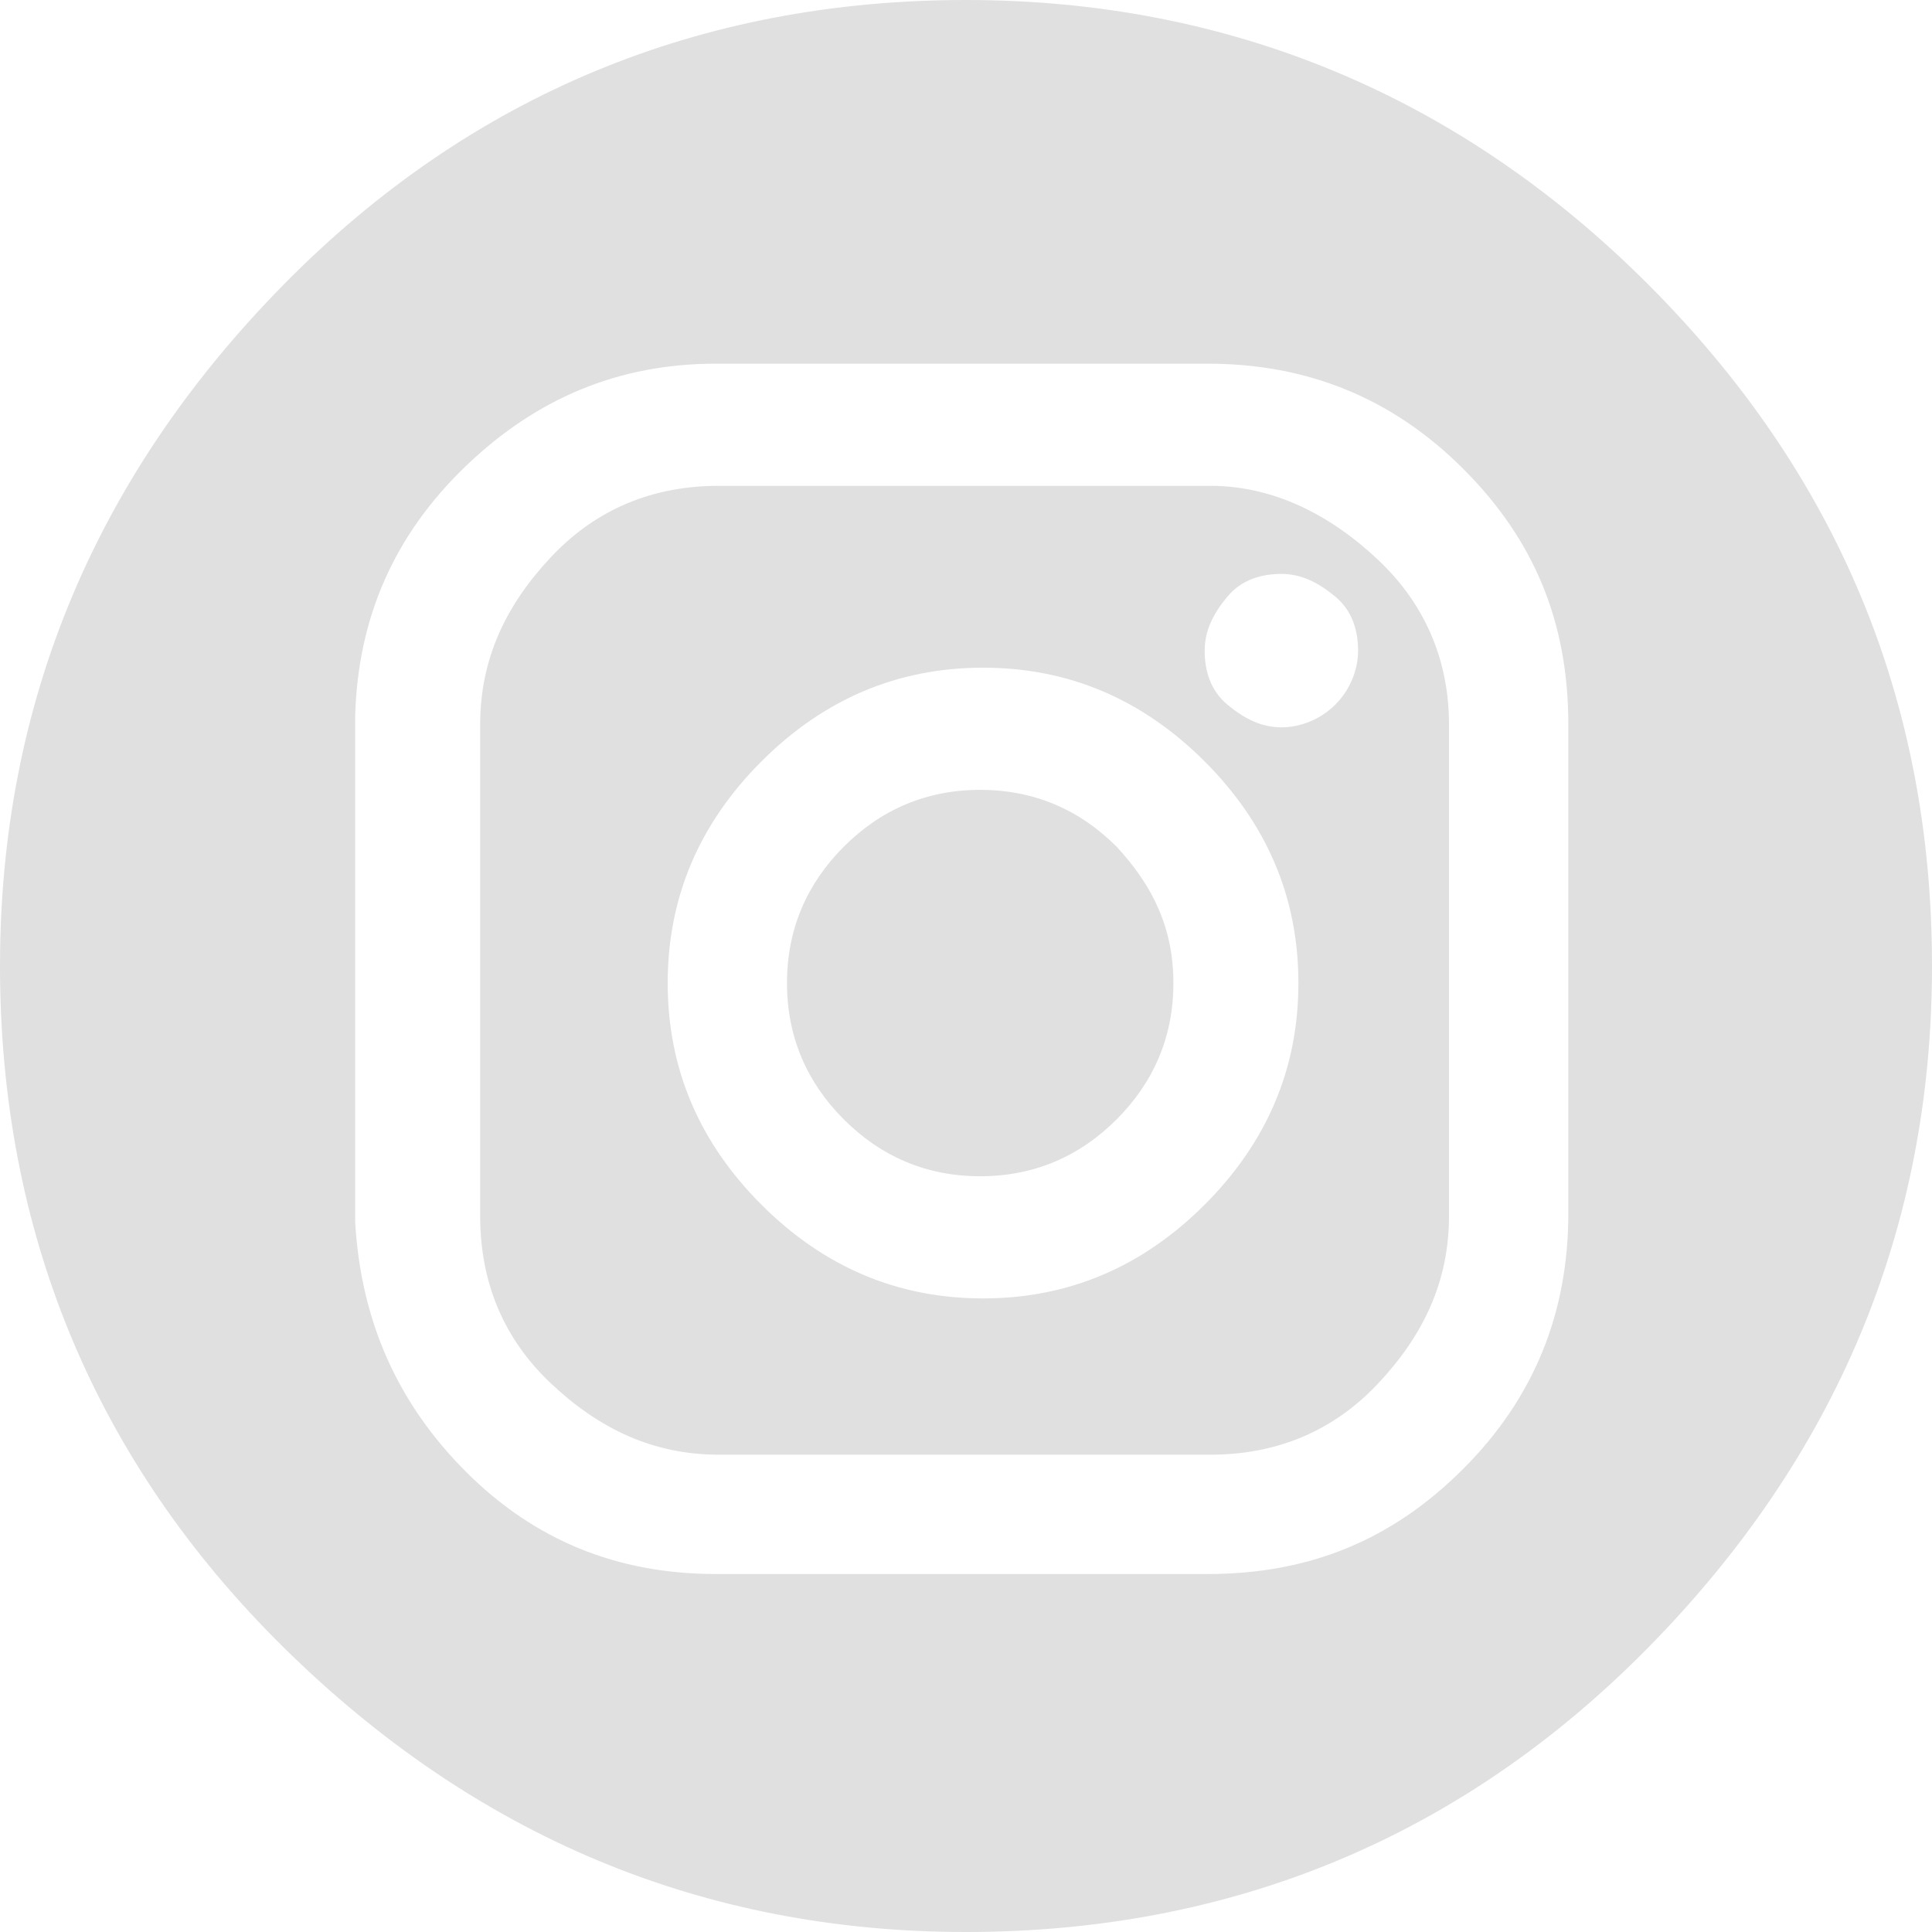 <?xml version="1.0" encoding="UTF-8"?>
<svg width="69px" height="69px" viewBox="0 0 69 69" version="1.1" xmlns="http://www.w3.org/2000/svg" xmlns:xlink="http://www.w3.org/1999/xlink">
    <!-- Generator: Sketch 52.5 (67469) - http://www.bohemiancoding.com/sketch -->
    <title>instagram</title>
    <desc>Created with Sketch.</desc>
    <g id="Website-App" stroke="none" stroke-width="1" fill="none" fill-rule="evenodd">
        <g id="instagram" fill="#E0E0E0" fill-rule="nonzero">
            <path d="M58.853,10.147 C52.156,3.45 43.937,0 34.5,0 C25.063,0 16.844,3.349 10.147,10.147 C3.45,16.946 0,25.063 0,34.5 C0,43.937 3.349,52.156 10.147,58.853 C16.946,65.55 25.063,69 34.5,69 C43.937,69 52.156,65.651 58.853,58.853 C65.55,52.054 69,43.937 69,34.5 C69,25.063 65.651,16.946 58.853,10.147 Z M56.012,43.328 C56.012,46.879 54.794,49.924 52.257,52.46 C49.721,54.997 46.778,56.215 43.125,56.215 L25.571,56.215 C22.019,56.215 19.076,54.997 16.641,52.562 C14.206,50.126 12.887,47.184 12.684,43.632 L12.684,25.571 C12.785,22.019 14.104,19.076 16.641,16.641 C19.178,14.206 22.121,12.988 25.571,12.988 L43.125,12.988 C46.676,12.988 49.721,14.206 52.257,16.743 C54.794,19.279 56.012,22.222 56.012,25.875 L56.012,43.328 Z M43.226,17.351 L25.672,17.351 C23.338,17.351 21.309,18.163 19.685,19.888 C18.062,21.613 17.149,23.541 17.149,25.875 L17.149,43.429 C17.149,45.763 17.96,47.793 19.685,49.416 C21.41,51.04 23.338,51.953 25.672,51.953 L43.226,51.953 C45.56,51.953 47.59,51.141 49.213,49.416 C50.837,47.691 51.75,45.763 51.75,43.429 L51.75,25.875 C51.75,23.643 50.938,21.613 49.213,19.99 C47.488,18.366 45.459,17.351 43.226,17.351 Z M43.024,43.024 C40.791,45.256 38.153,46.372 35.109,46.372 C32.065,46.372 29.426,45.256 27.194,43.024 C24.962,40.791 23.846,38.153 23.846,35.109 C23.846,32.065 24.962,29.426 27.194,27.194 C29.426,24.962 32.065,23.846 35.109,23.846 C38.153,23.846 40.791,24.962 43.024,27.194 C45.256,29.426 46.372,32.065 46.372,35.109 C46.372,38.153 45.256,40.791 43.024,43.024 Z M47.691,25.165 C47.184,25.672 46.474,25.976 45.763,25.976 C45.053,25.976 44.444,25.672 43.835,25.165 C43.226,24.657 43.024,23.947 43.024,23.237 C43.024,22.526 43.328,21.918 43.835,21.309 C44.343,20.7 45.053,20.497 45.763,20.497 C46.474,20.497 47.082,20.801 47.691,21.309 C48.3,21.816 48.503,22.526 48.503,23.237 C48.503,23.947 48.199,24.657 47.691,25.165 Z M39.878,30.238 C38.559,28.919 36.935,28.209 35.007,28.209 C33.079,28.209 31.456,28.919 30.137,30.238 C28.818,31.557 28.107,33.181 28.107,35.109 C28.107,37.037 28.818,38.66 30.137,39.979 C31.456,41.299 33.079,42.009 35.007,42.009 C36.935,42.009 38.559,41.299 39.878,39.979 C41.197,38.66 41.907,37.037 41.907,35.109 C41.907,33.181 41.197,31.659 39.878,30.238 Z" id="Fill-1"></path>
        </g>
    </g>
</svg>